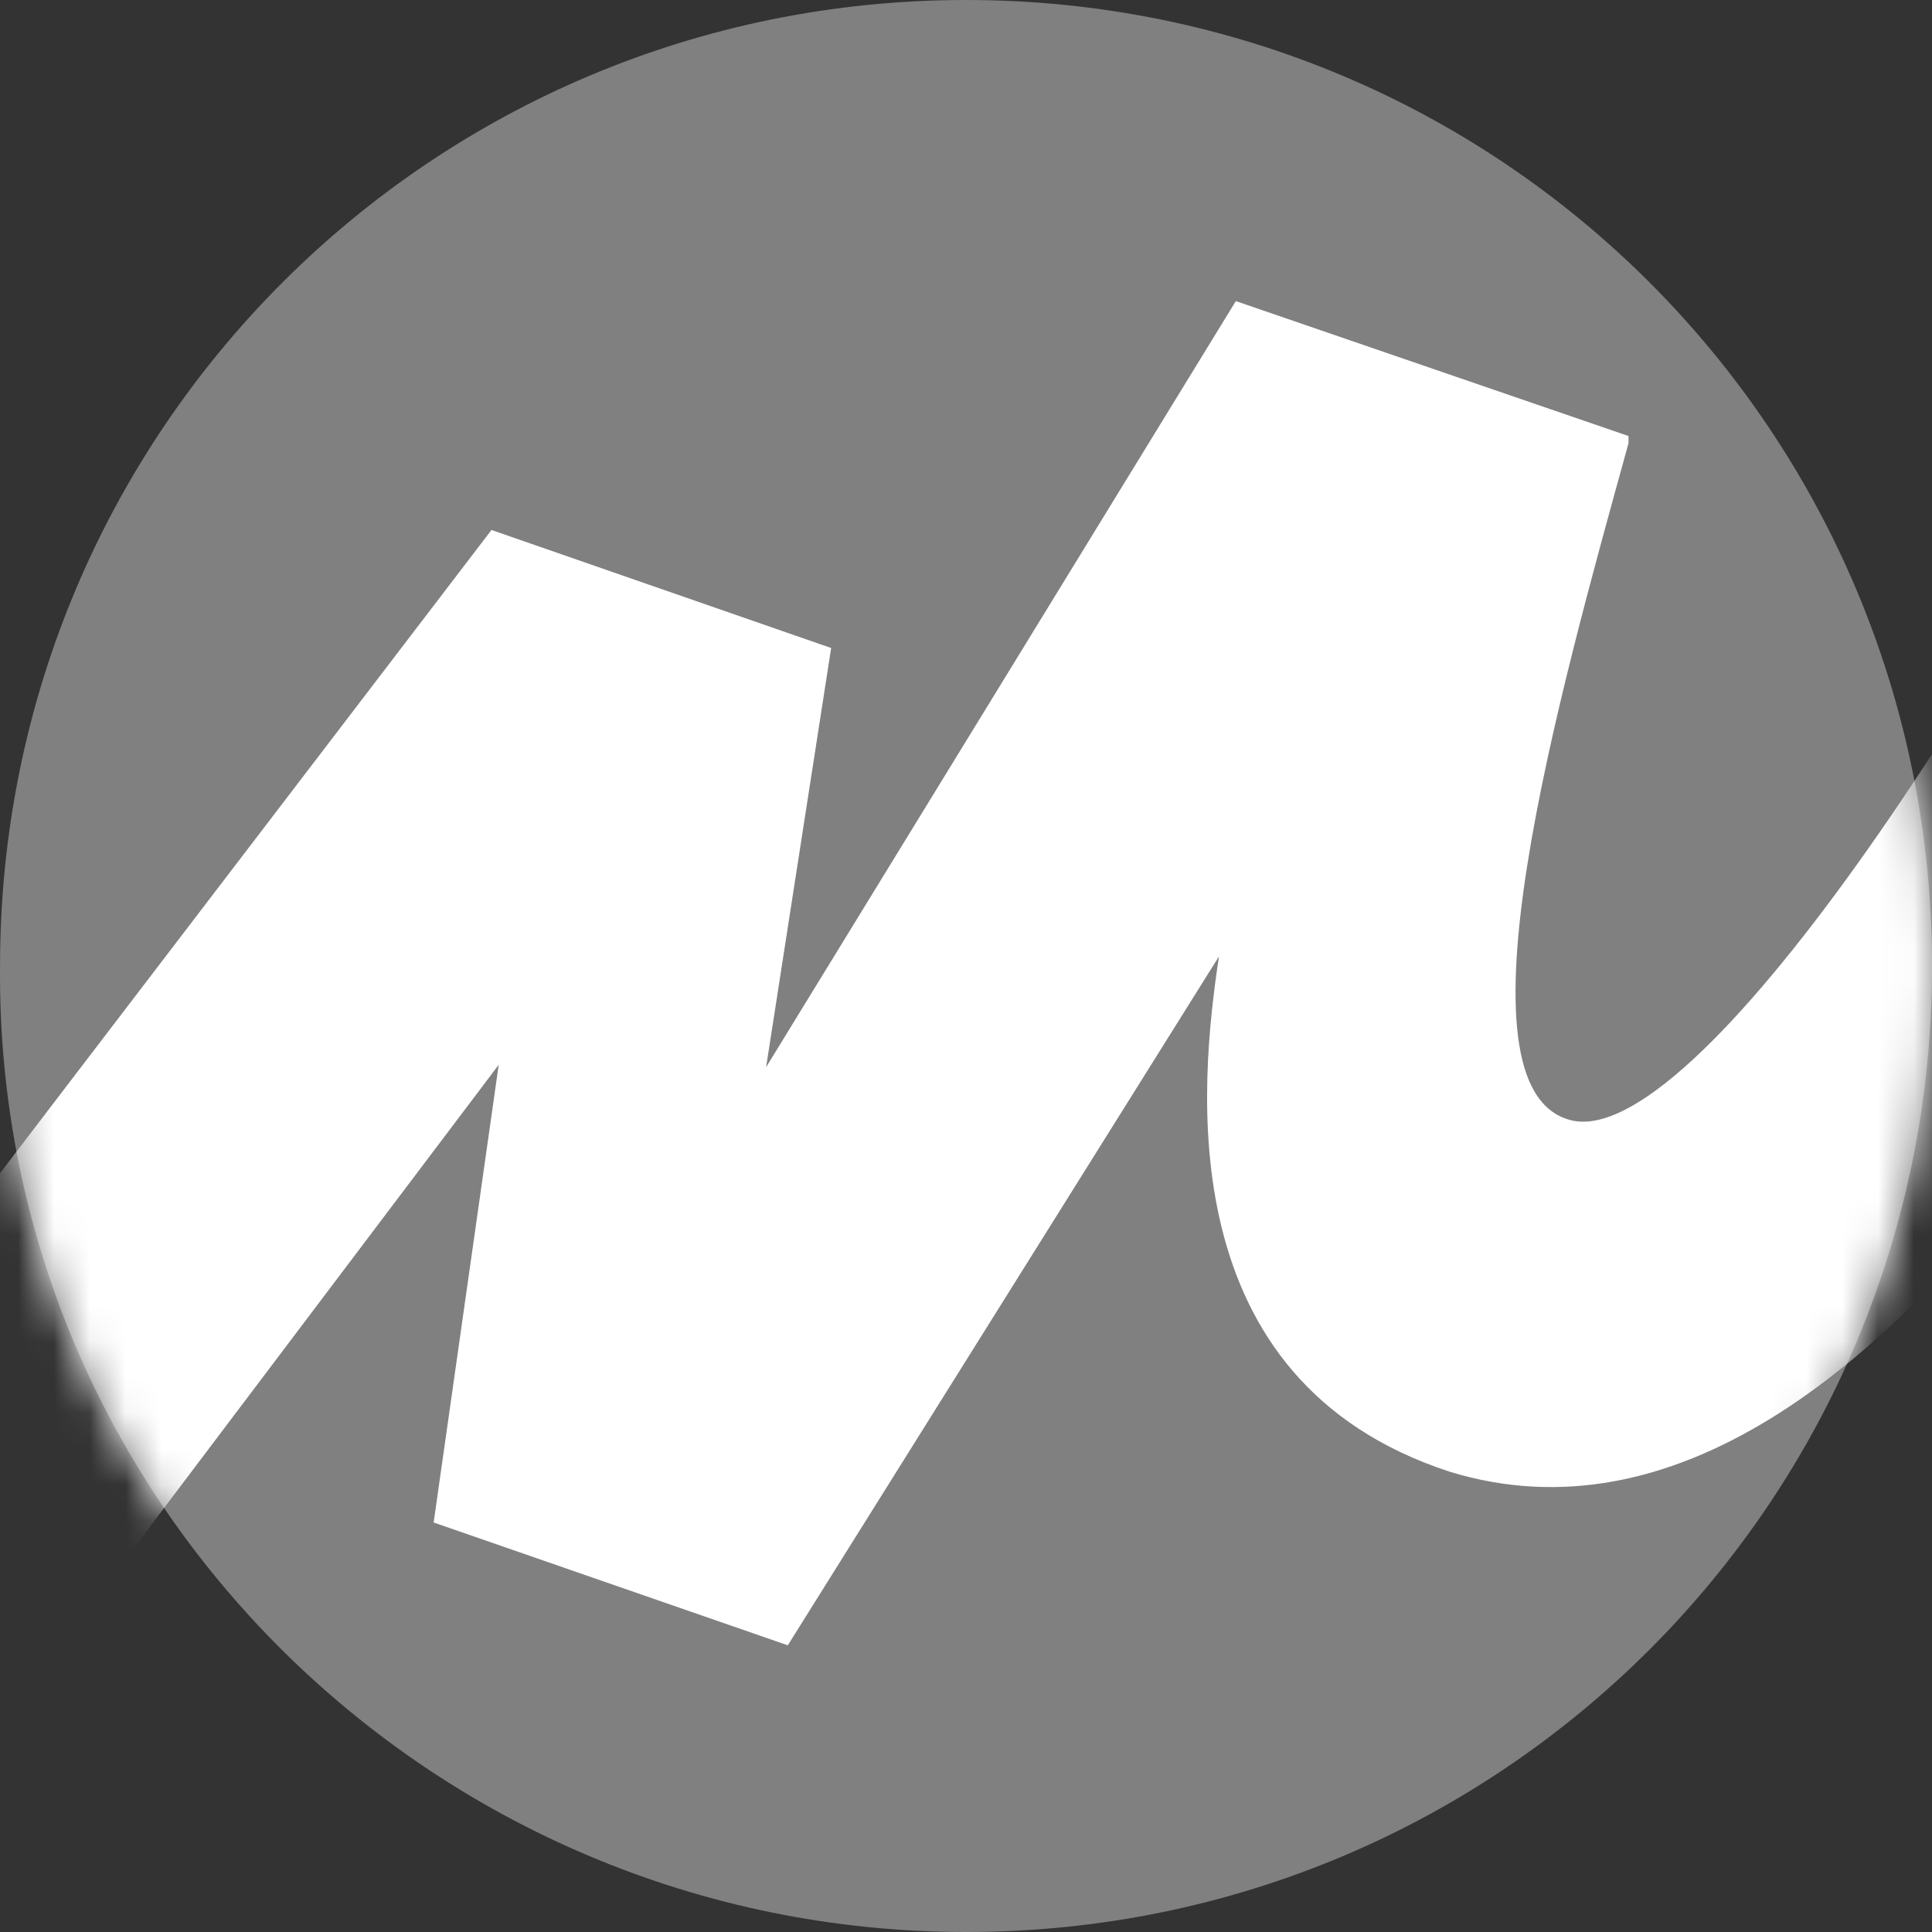 <?xml version="1.0" encoding="UTF-8"?> <svg xmlns="http://www.w3.org/2000/svg" width="54" height="54" viewBox="0 0 54 54" fill="none"><rect x="0" y="0" width="54" height="54" fill="#333333" stroke="none"/><path d="M27.001 54C41.949 54 54.001 41.948 54.001 27C54.001 12.052 41.949 0 27.001 0C12.053 0 0.001 12.052 0.001 27C-0.134 41.948 12.121 54 27.001 54Z" fill="#808080"></path><mask id="mask0_202_124" style="mask-type:luminance" maskUnits="userSpaceOnUse" x="0" y="0" width="55" height="54"><path d="M27.001 54C41.949 54 54.001 41.948 54.001 27C54.001 12.052 41.949 0 27.001 0C12.053 0 0.001 12.052 0.001 27C-0.134 41.948 12.121 54 27.001 54Z" fill="white"></path></mask><g mask="url(#mask0_202_124)"><path d="M13.737 14.813L-10.031 45.92L-3.702 53.125L13.939 29.761L12.121 42.554L22.019 45.987L34.071 26.731C33.532 30.299 32.657 38.581 40.535 41.14C52.924 44.91 63.764 22.623 68.747 11.312L61.542 7.541C55.954 19.257 47.336 32.184 43.901 31.309C40.468 30.434 43.565 19.459 45.517 12.389V12.187L34.542 8.416L21.413 29.828L23.231 18.112L13.737 14.813Z" fill="white"></path></g></svg> 
